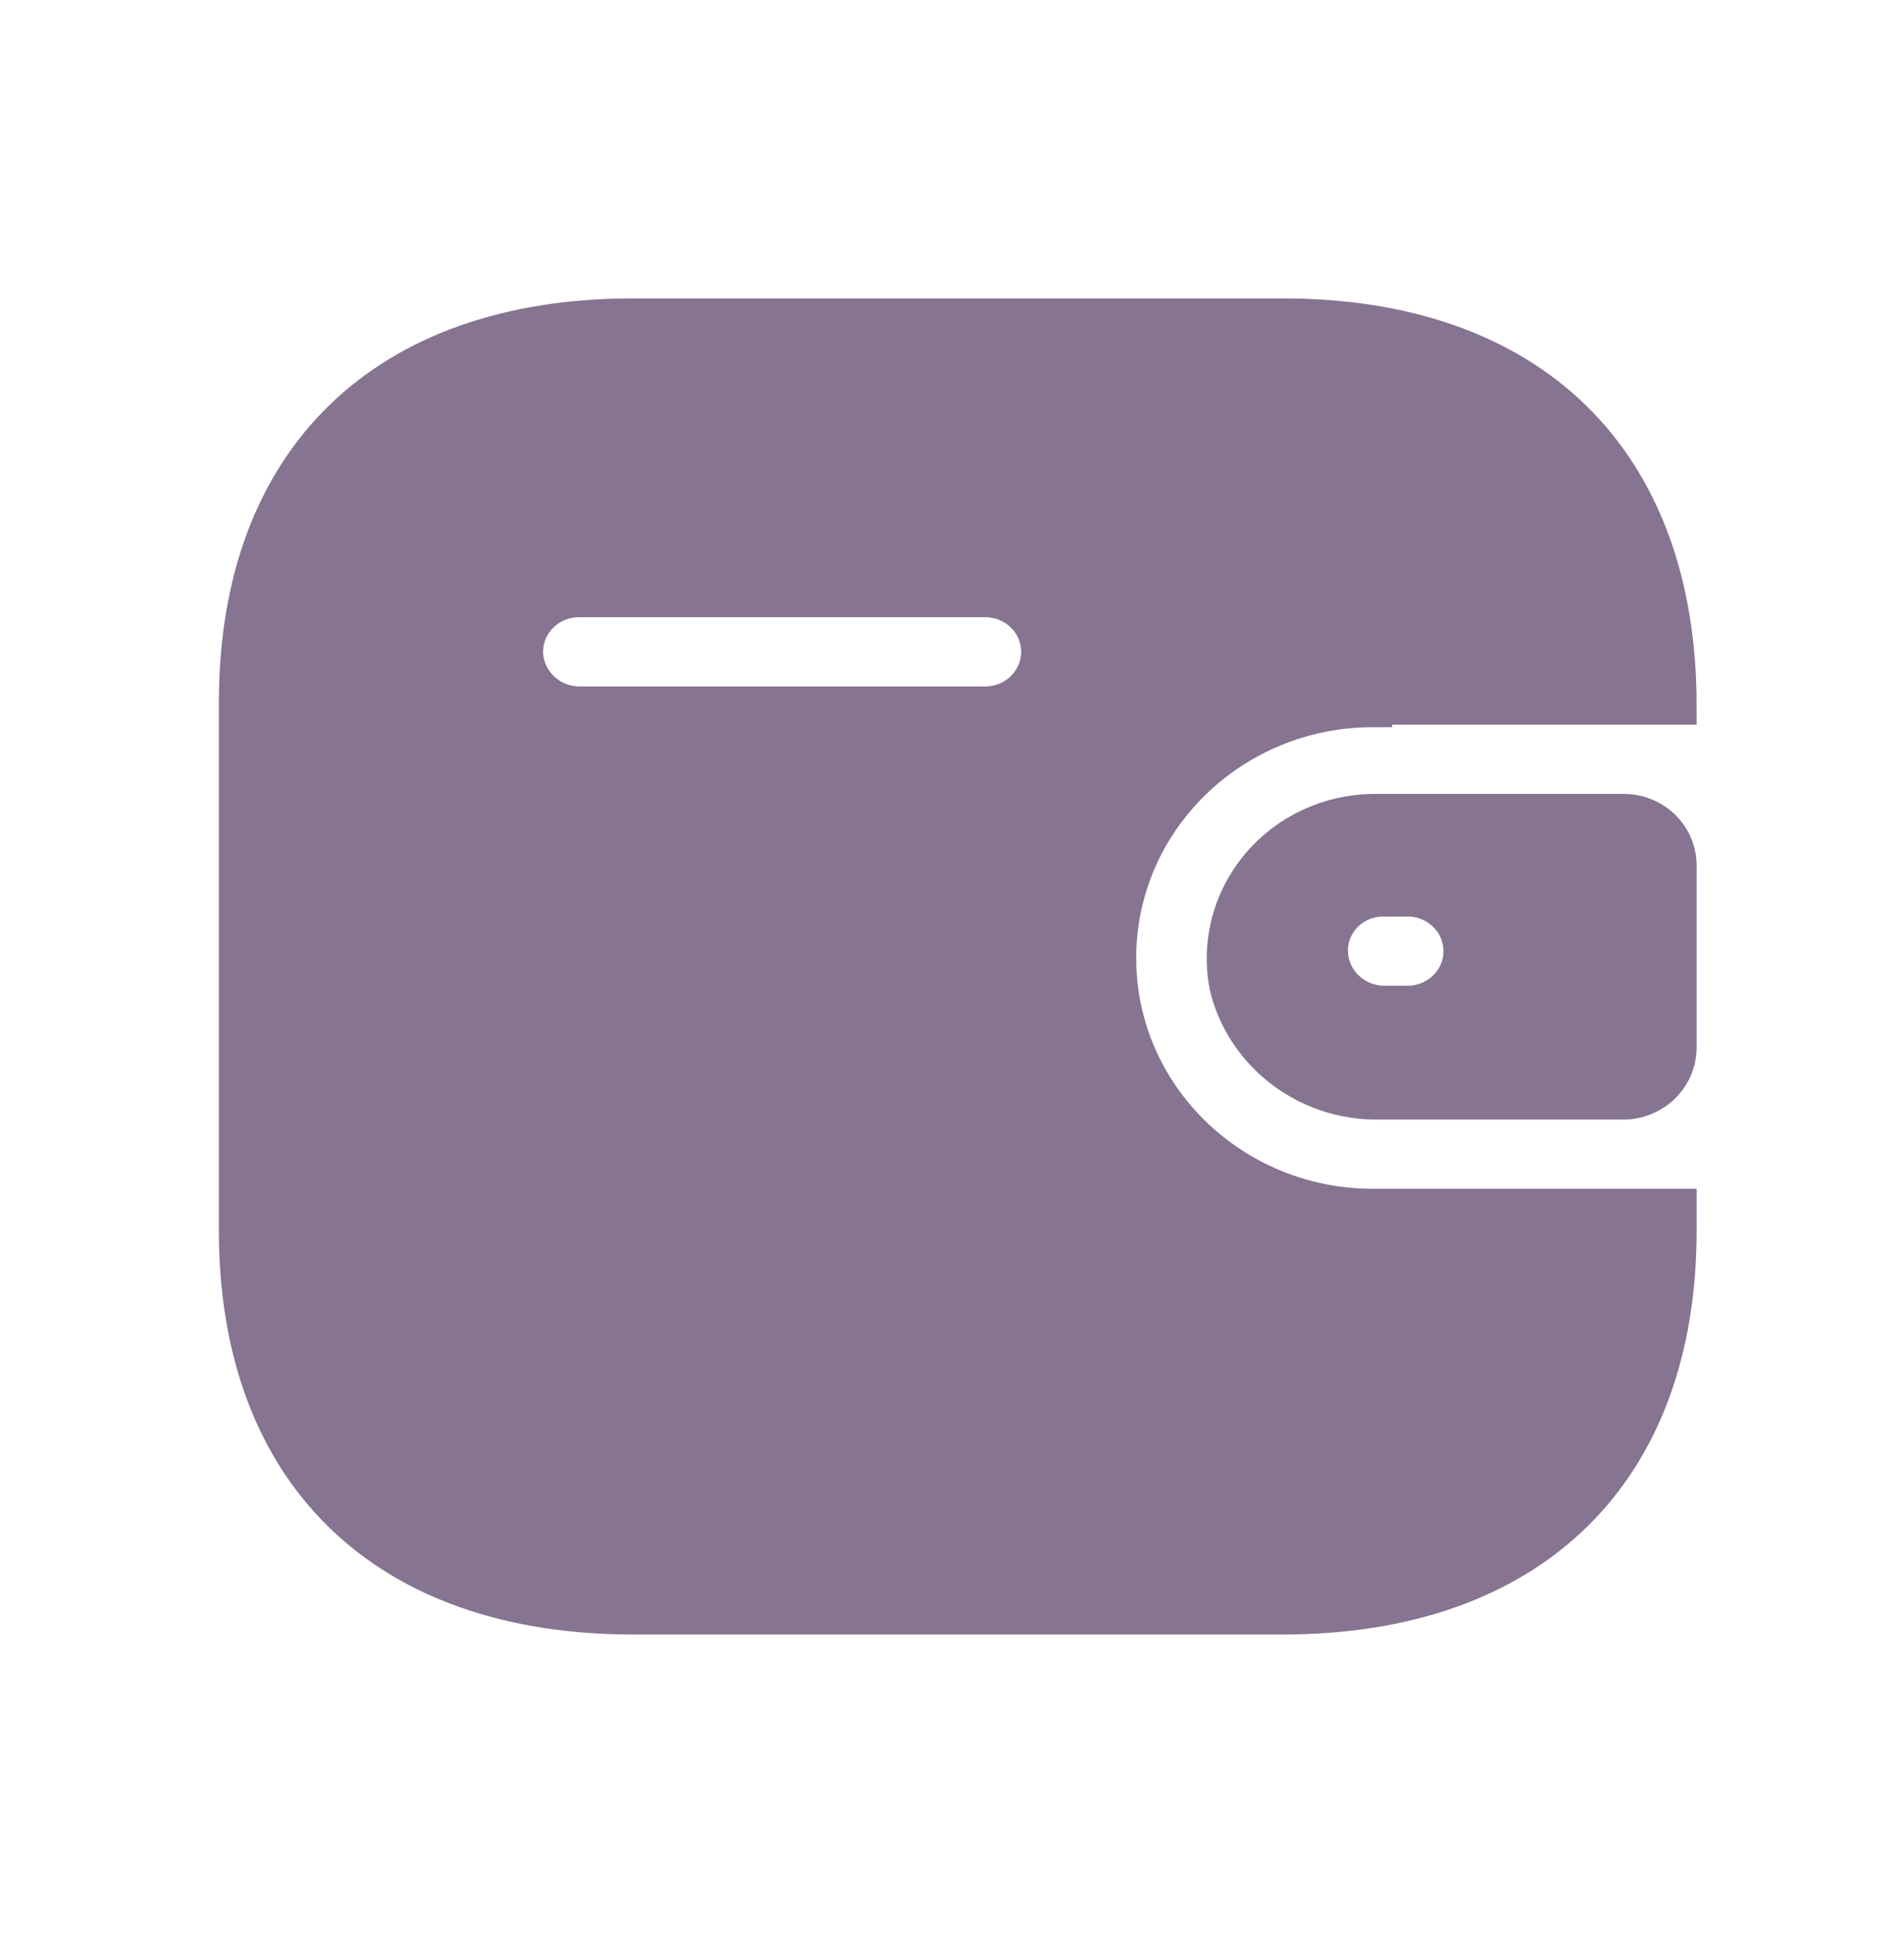<svg width="68" height="69" viewBox="0 0 68 69" fill="none" xmlns="http://www.w3.org/2000/svg">
<path fill-rule="evenodd" clip-rule="evenodd" d="M49.035 25.188H59.911C59.911 16.444 54.678 11.336 45.813 11.336H22.598C13.732 11.336 8.5 16.444 8.5 25.076V43.925C8.5 52.558 13.732 57.666 22.598 57.666H45.813C54.678 57.666 59.911 52.558 59.911 43.925V43.122H49.035C43.987 43.122 39.895 39.127 39.895 34.2C39.895 29.272 43.987 25.277 49.035 25.277V25.188ZM49.035 29.025H57.992C59.052 29.025 59.911 29.863 59.911 30.898V37.412C59.899 38.442 59.047 39.273 57.992 39.285H49.24C46.685 39.319 44.45 37.611 43.871 35.181C43.581 33.673 43.988 32.116 44.984 30.929C45.98 29.741 47.463 29.044 49.035 29.025ZM49.423 35.873H50.269C51.354 35.873 52.234 35.014 52.234 33.954C52.234 32.895 51.354 32.036 50.269 32.036H49.423C48.904 32.03 48.404 32.227 48.035 32.583C47.666 32.94 47.458 33.425 47.458 33.932C47.458 34.995 48.334 35.86 49.423 35.873ZM20.679 25.188H35.188C36.273 25.188 37.153 24.329 37.153 23.27C37.153 22.21 36.273 21.351 35.188 21.351H20.679C19.602 21.351 18.726 22.197 18.714 23.247C18.714 24.311 19.59 25.176 20.679 25.188Z" stroke="#867491" stroke-width="1.366"/>
<g filter="url(#filter0_b_16_1093)">
<path fill-rule="evenodd" clip-rule="evenodd" d="M49.02 25.169H59.892C59.892 16.437 54.661 11.336 45.799 11.336H22.593C13.73 11.336 8.5 16.437 8.5 25.057V43.88C8.5 52.5 13.73 57.601 22.593 57.601H45.799C54.661 57.601 59.892 52.5 59.892 43.88V43.078H49.02C43.974 43.078 39.883 39.089 39.883 34.168C39.883 29.247 43.974 25.258 49.02 25.258V25.169ZM49.02 29H57.973C59.033 29 59.892 29.838 59.892 30.871V37.375C59.879 38.404 59.028 39.234 57.973 39.246H49.225C46.671 39.28 44.437 37.574 43.858 35.148C43.567 33.642 43.975 32.087 44.97 30.901C45.966 29.716 47.448 29.02 49.02 29ZM49.408 35.838H50.253C51.338 35.838 52.217 34.981 52.217 33.923C52.217 32.865 51.338 32.007 50.253 32.007H49.408C48.889 32.001 48.389 32.198 48.02 32.554C47.651 32.909 47.443 33.394 47.444 33.9C47.443 34.962 48.319 35.826 49.408 35.838ZM20.674 25.169H35.178C36.263 25.169 37.142 24.311 37.142 23.253C37.142 22.195 36.263 21.337 35.178 21.337H20.674C19.598 21.337 18.722 22.181 18.71 23.231C18.71 24.292 19.586 25.156 20.674 25.169Z" fill="#867491"/>
</g>
<defs>
<filter id="filter0_b_16_1093" x="-7.5" y="-4.664" width="83.392" height="78.265" filterUnits="userSpaceOnUse" color-interpolation-filters="sRGB">
<feFlood flood-opacity="0" result="BackgroundImageFix"/>
<feGaussianBlur in="BackgroundImage" stdDeviation="8"/>
<feComposite in2="SourceAlpha" operator="in" result="effect1_backgroundBlur_16_1093"/>
<feBlend mode="normal" in="SourceGraphic" in2="effect1_backgroundBlur_16_1093" result="shape"/>
</filter>
</defs>
</svg>
